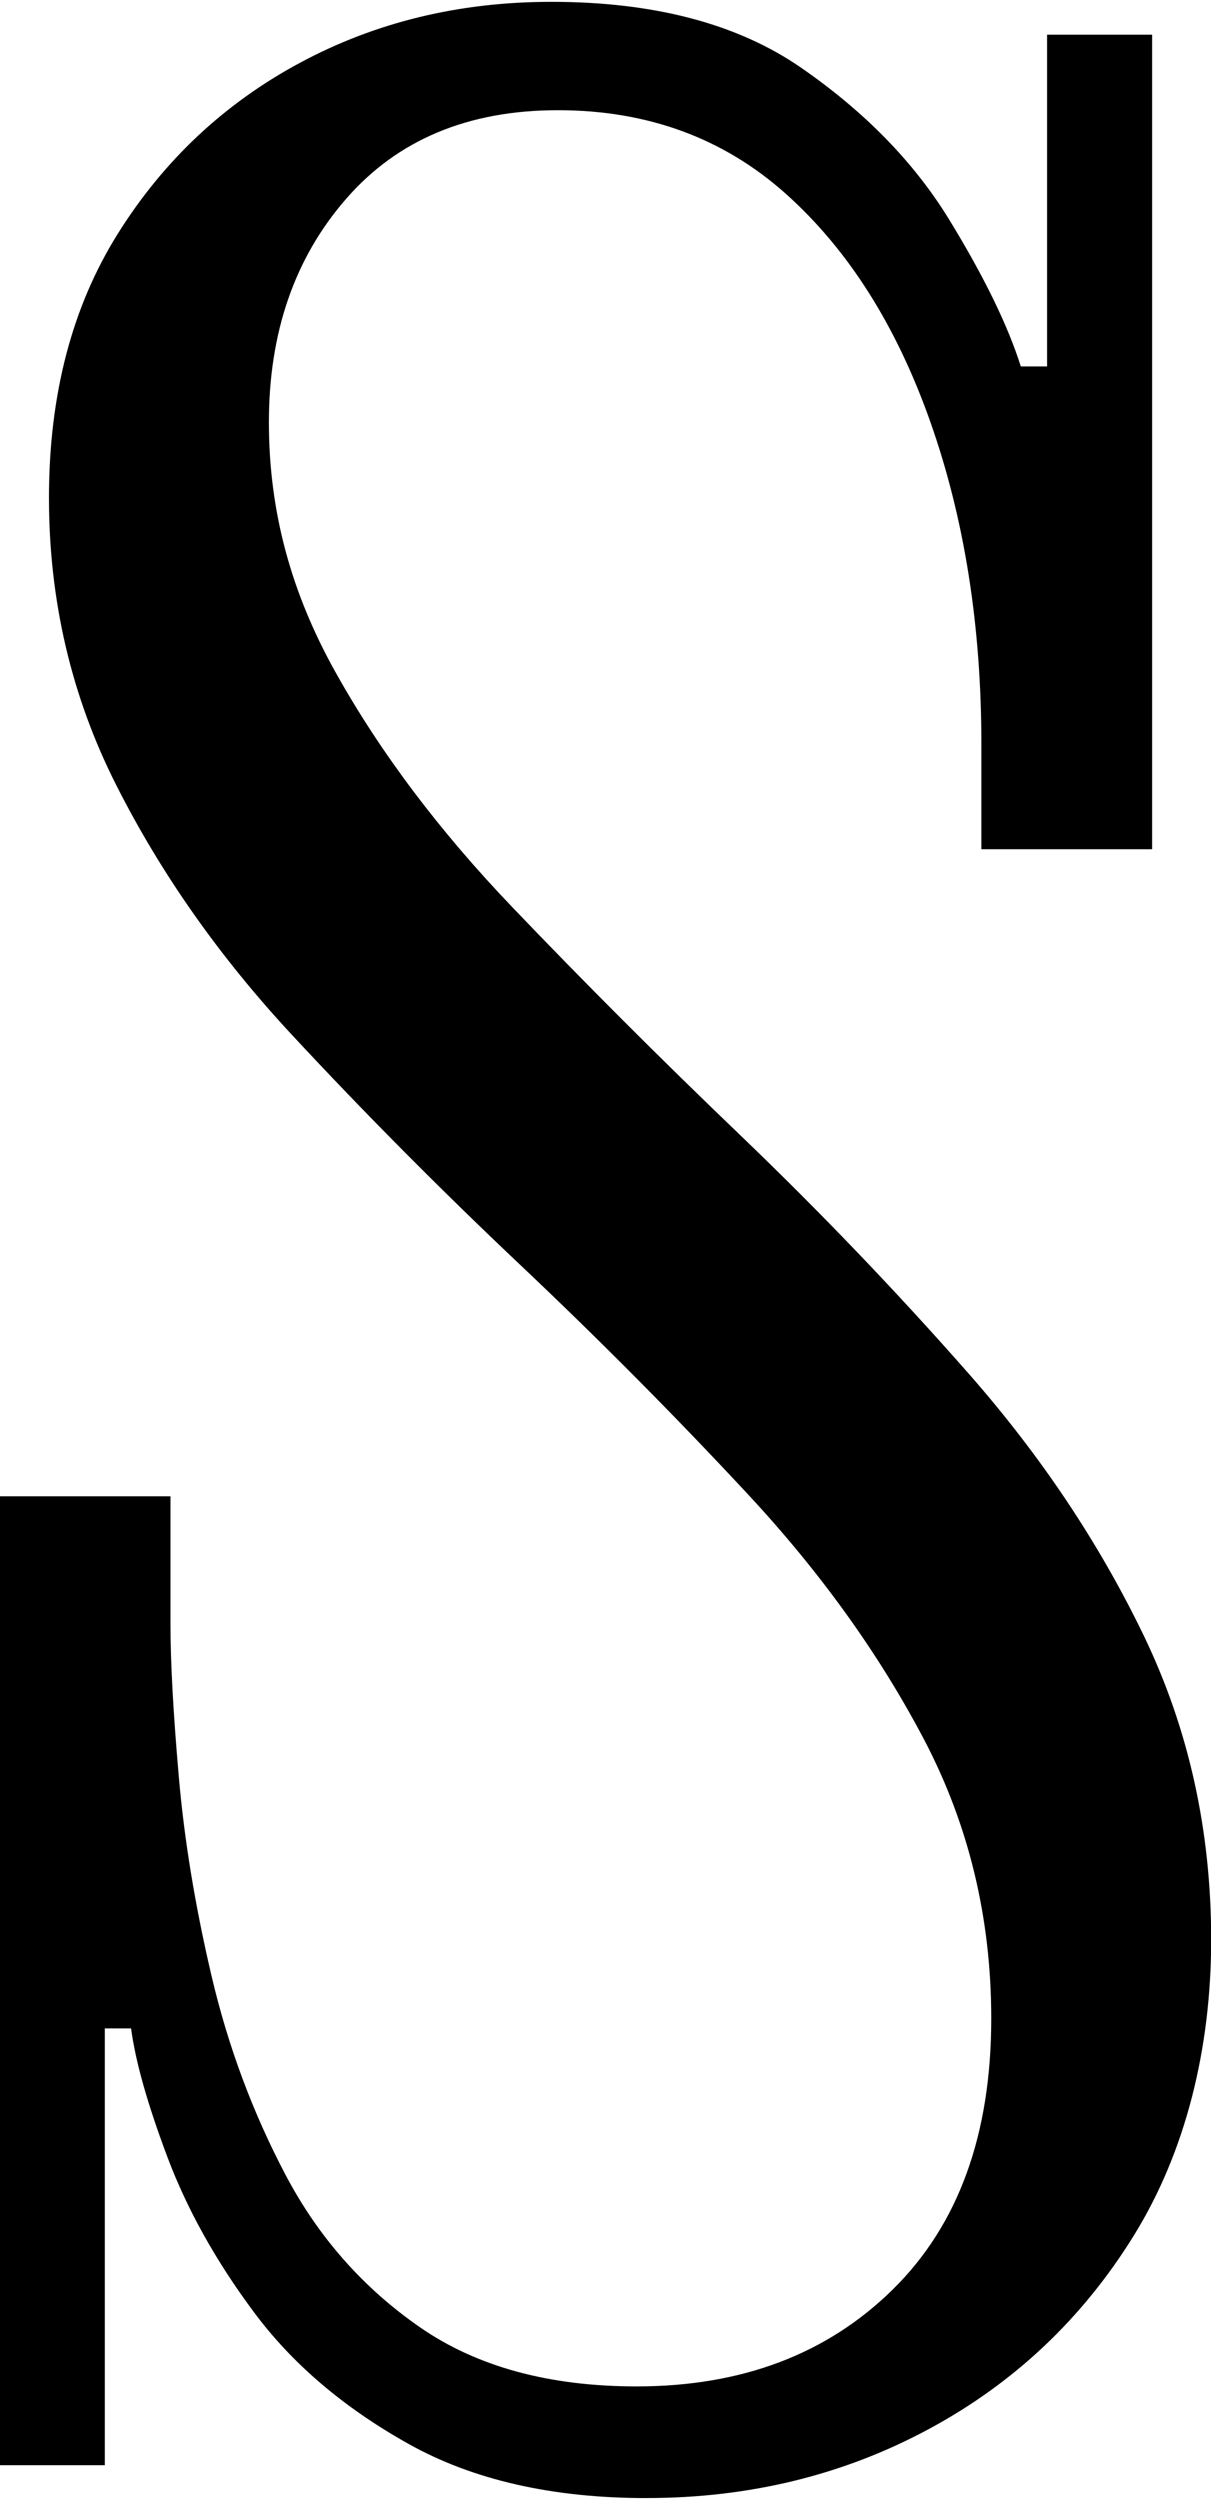 <?xml version="1.0" encoding="UTF-8"?>
<svg id="Layer_1" data-name="Layer 1" xmlns="http://www.w3.org/2000/svg" viewBox="0 0 362 747">
  <defs>
    <style>
      .cls-1 {
        stroke-width: 0px;
      }
    </style>
  </defs>
  <path class="cls-1" d="m193.27,746.45c-28.14,0-51.86-5.4-71.15-16.19-19.32-10.8-34.69-23.88-46.14-39.26-11.45-15.36-20.11-30.92-26-46.62-5.9-15.7-9.5-28.46-10.8-38.28h-7.85v130.53H-.08v-289.53h51.04v38.28c0,11.14.81,26.18,2.46,45.15,1.62,18.99,4.9,38.94,9.81,59.87,4.91,20.95,12.26,40.73,22.08,59.38,9.81,18.65,23.22,33.86,40.24,45.64,17,11.77,38.59,17.66,64.77,17.66,31.4,0,56.92-9.64,76.54-28.95,19.63-19.29,29.45-46.28,29.45-80.97,0-30.08-6.71-57.91-20.11-83.42-13.42-25.52-30.92-49.88-52.51-73.11-21.59-23.22-44.33-46.13-68.21-68.7-23.89-22.58-46.62-45.47-68.21-68.7-21.59-23.22-39.1-48.09-52.5-74.59-13.42-26.5-20.13-55.11-20.13-85.87s6.87-57.08,20.62-79c13.74-21.92,31.89-38.92,54.47-51.04C112.3,6.61,137.32.55,164.81.55c30.74,0,55.6,6.55,74.58,19.63,18.97,13.1,33.69,28.14,44.17,45.15,10.45,17.03,17.66,31.74,21.59,44.17h7.85V10.37h31.4v243.39h-51.04v-31.41c0-35.33-5.07-67.38-15.22-96.18-10.14-28.78-24.53-51.52-43.18-68.21-18.65-16.69-41.39-25.03-68.21-25.03s-47.93,8.83-63.3,26.5c-15.39,17.67-23.07,39.92-23.07,66.74s6.71,51.2,20.13,75.08c13.39,23.89,30.91,47.11,52.5,69.68,21.59,22.58,44.31,45.31,68.21,68.21,23.88,22.91,46.62,46.62,68.21,71.16,21.59,24.53,39.1,50.71,52.51,78.51,13.39,27.82,20.11,58.08,20.11,90.78s-7.69,63.47-23.07,88.33c-15.37,24.87-35.82,44.17-61.34,57.91-25.5,13.74-53.65,20.61-84.4,20.61Z"/>
</svg>